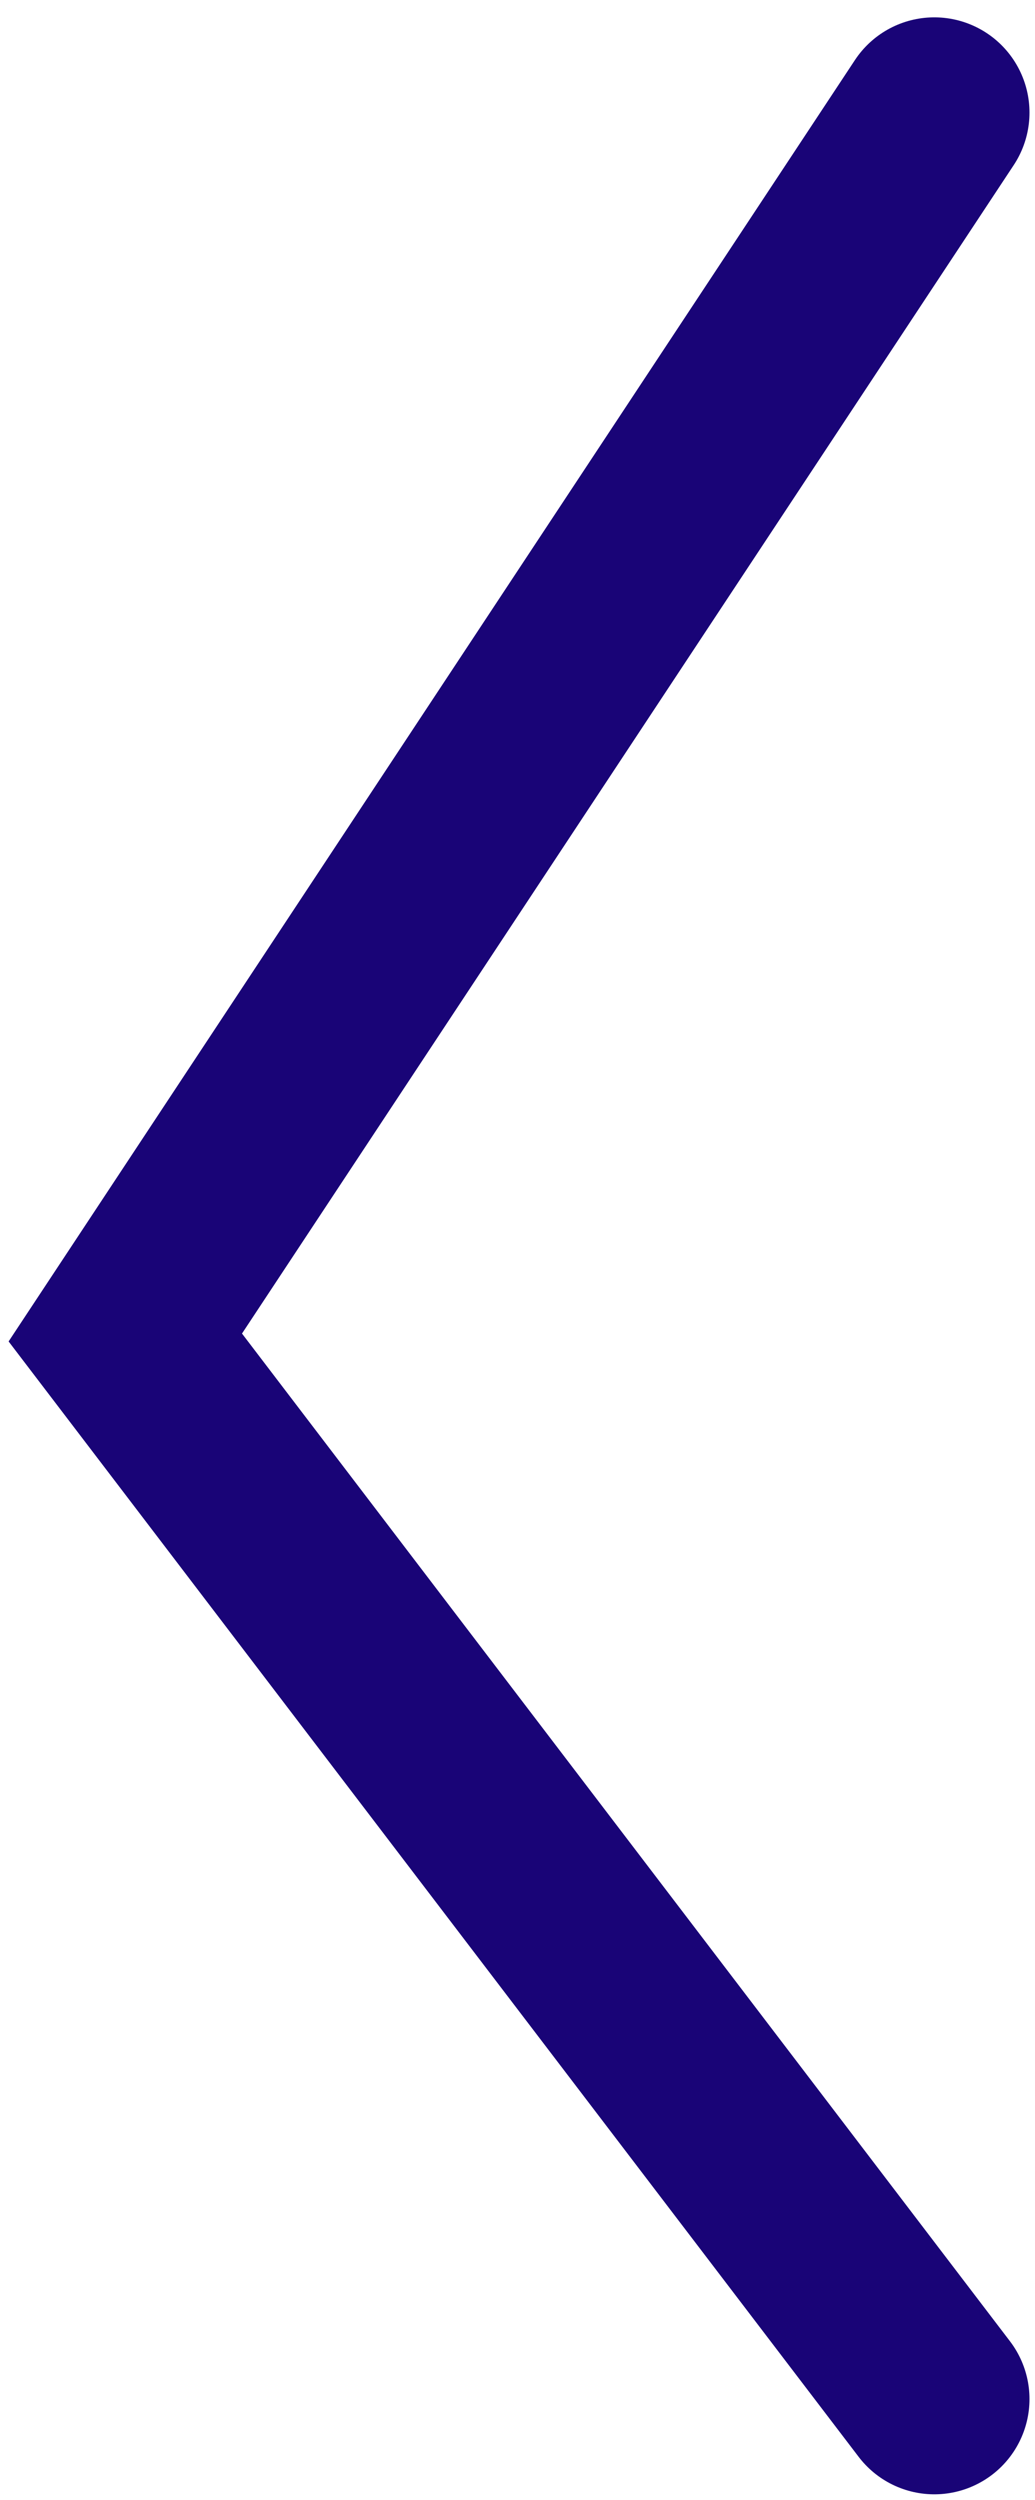 <svg width="46" height="111" viewBox="0 0 46 111" fill="none" xmlns="http://www.w3.org/2000/svg">
<path d="M41.525 5L5.569 59.389L41.525 106.525" stroke="#190477" stroke-width="8.46" stroke-linecap="round"/>
</svg>
